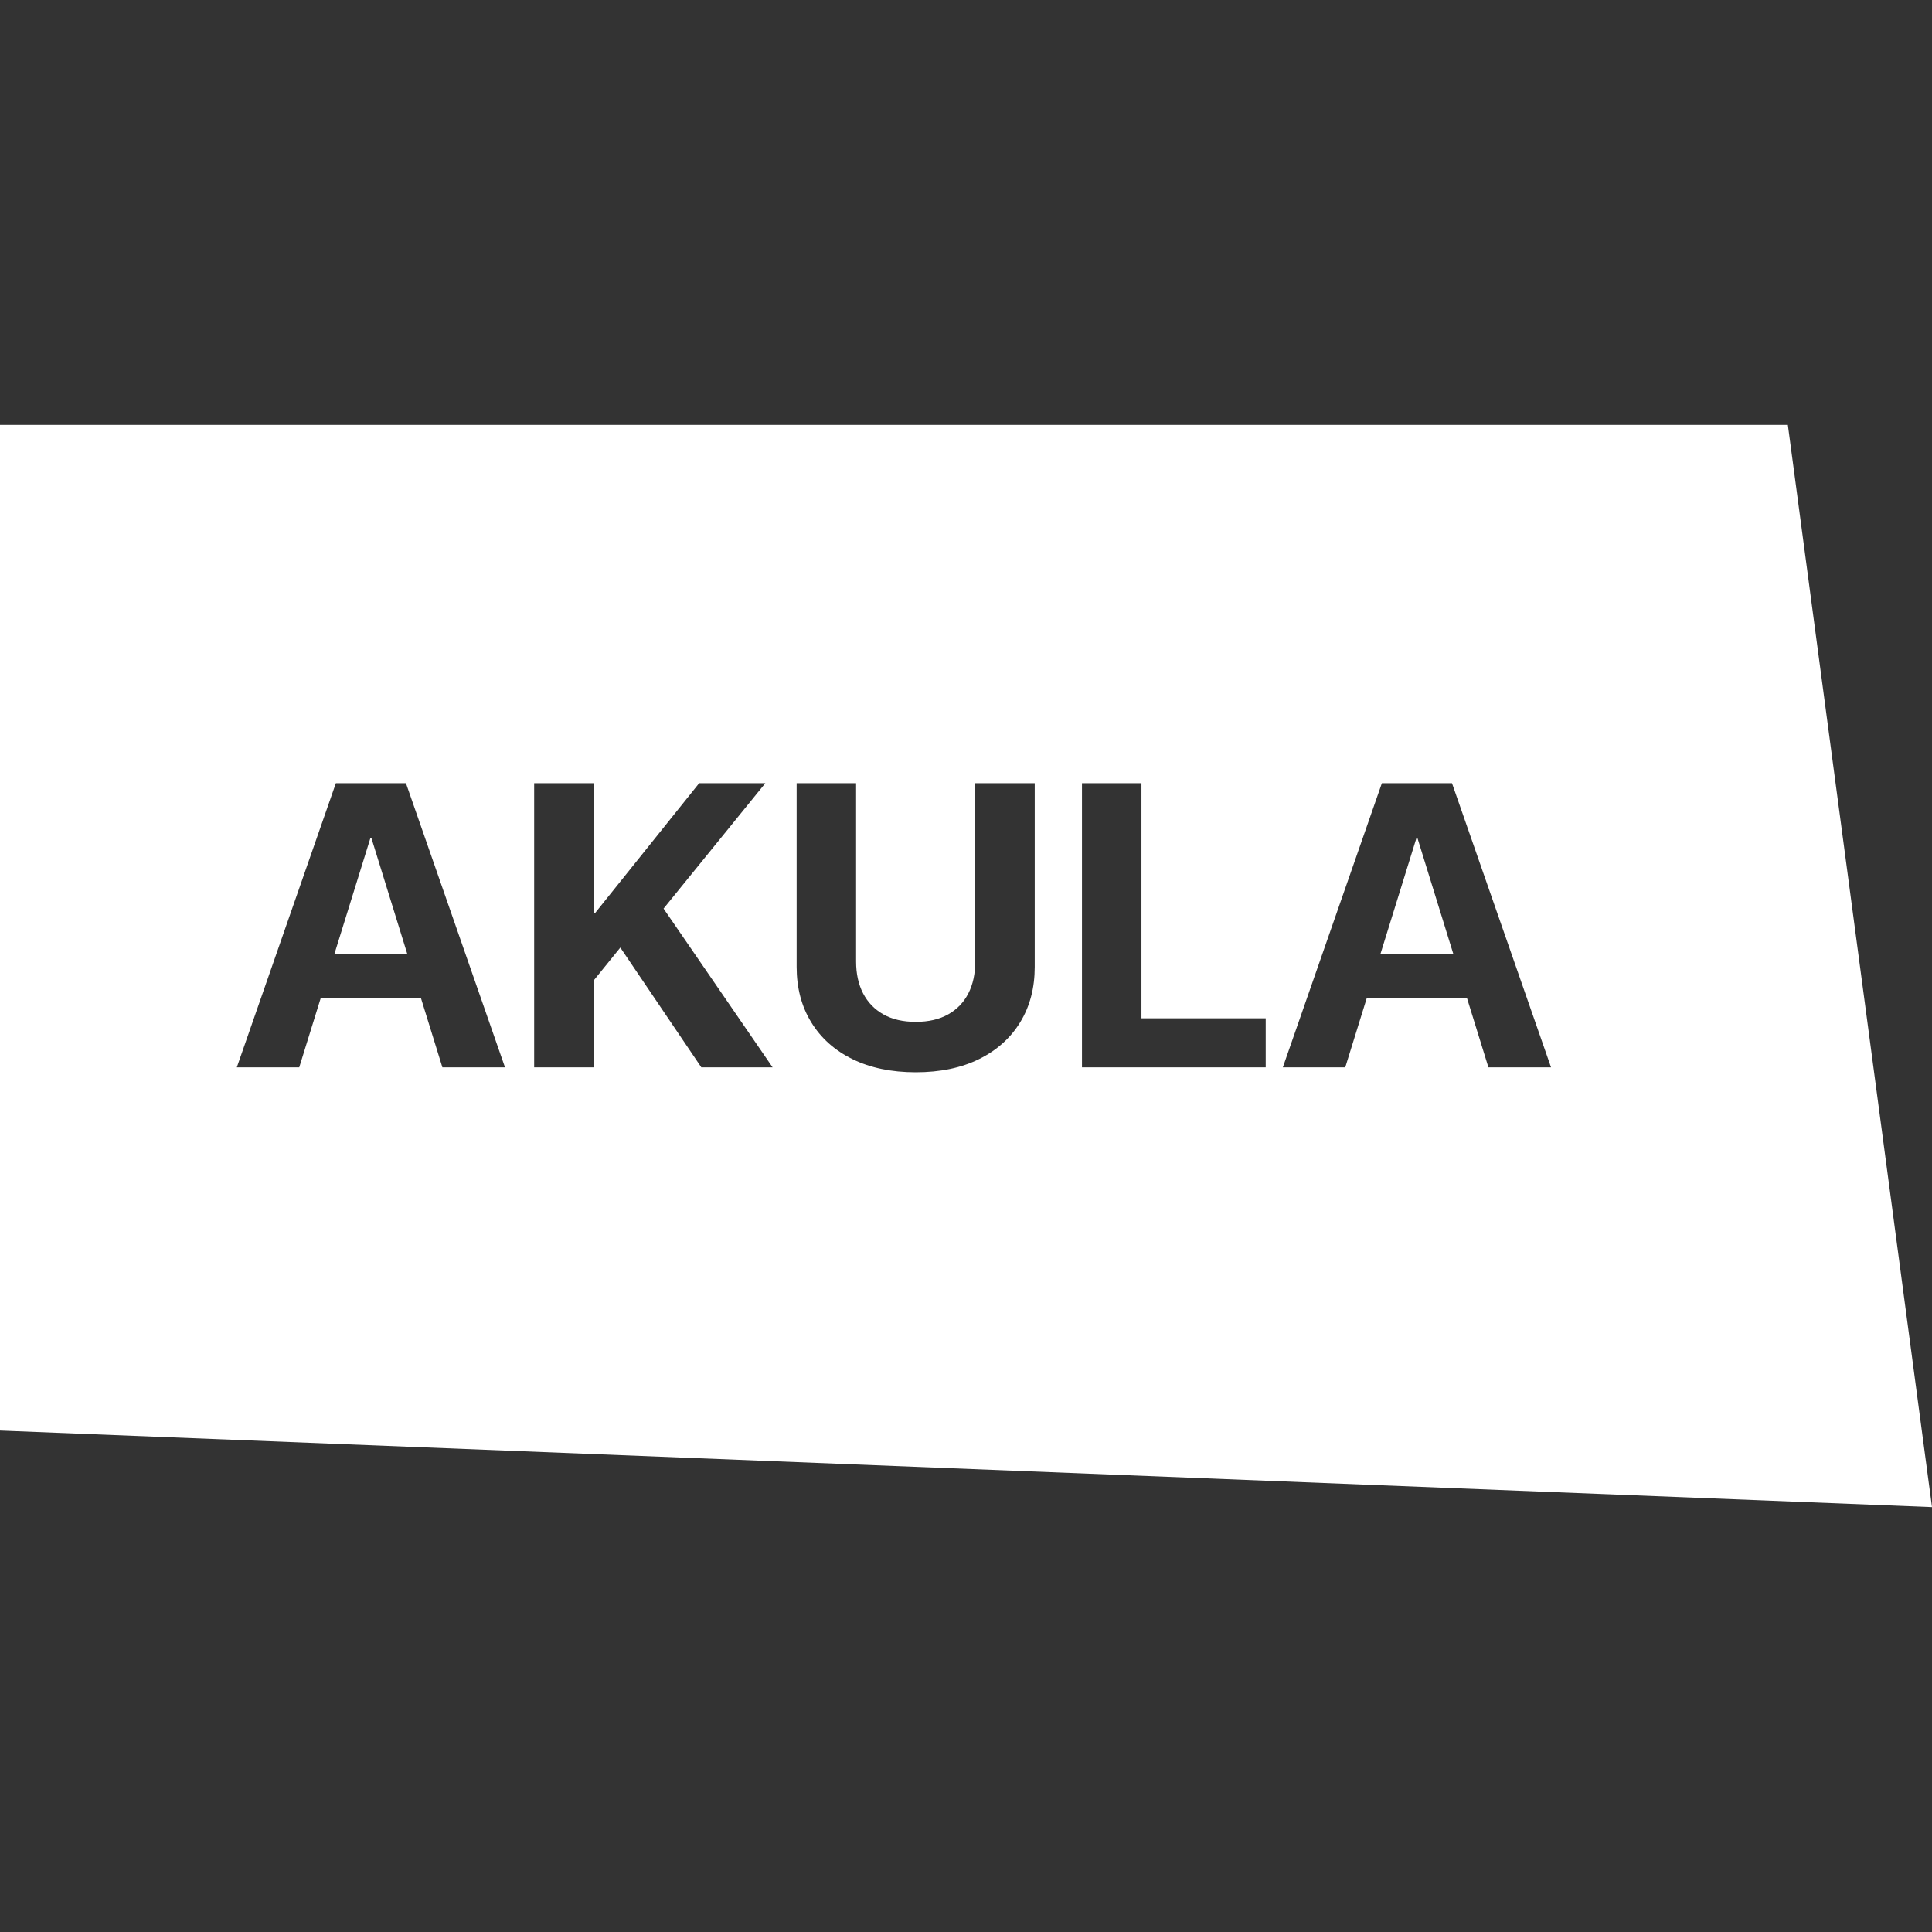 <?xml version="1.0" encoding="UTF-8"?> <svg xmlns="http://www.w3.org/2000/svg" xmlns:xlink="http://www.w3.org/1999/xlink" version="1.1" id="Layer_1" x="0px" y="0px" viewBox="0 0 1080 1080" style="enable-background:new 0 0 1080 1080;" xml:space="preserve"><rect x="0" y="0" width="1080" height="1080" fill="#333333" stroke="none"/> <style type="text/css"> .st0{fill:#FFFFFF;} </style> <g> <g> <g> <path class="st0" d="M999.42,237.52H0v562.17l1080,42.79L999.42,237.52z M247.3,596.65l-11.93-38.53h-56.14l-11.96,38.53h-34.89 l55.37-158.84h39.18l55.37,158.84H247.3z M392.05,596.65l-45.28-66.95l-14.93,18.43v48.52H298.6V437.81h33.24v72.65h0.77 l58.23-72.65h36.99l-56.9,70.1l60.97,88.74H392.05z M578.42,540.51c0,11.74-2.7,22.03-8.1,30.88c-5.39,8.84-13.06,15.72-23,20.64 c-9.95,4.91-21.74,7.37-35.39,7.37c-13.58,0-25.36-2.44-35.34-7.32c-9.98-4.88-17.68-11.76-23.11-20.64 c-5.44-8.88-8.15-19.19-8.15-30.93v-102.7h33.24v99.73c0,6.82,1.31,12.75,3.91,17.77c2.61,5.03,6.39,8.94,11.34,11.73 s10.99,4.18,18.11,4.18c7.11,0,13.15-1.39,18.11-4.18c4.95-2.79,8.71-6.7,11.28-11.73c2.57-5.02,3.85-10.95,3.85-17.77v-99.73 h33.25V540.51z M707.54,596.65H604.83V437.81h33.25v131.43h69.46V596.65z M832.04,596.65l-11.93-38.53h-56.14l-11.96,38.53h-34.9 l55.37-158.84h39.19l55.37,158.84H832.04z"></path> </g> </g> <g> <polygon class="st0" points="207.01,468.63 186.95,533.24 227.67,533.24 207.67,468.63 "></polygon> </g> <g> <polygon class="st0" points="791.75,468.63 771.69,533.24 812.41,533.24 792.41,468.63 "></polygon> </g> </g> </svg> 